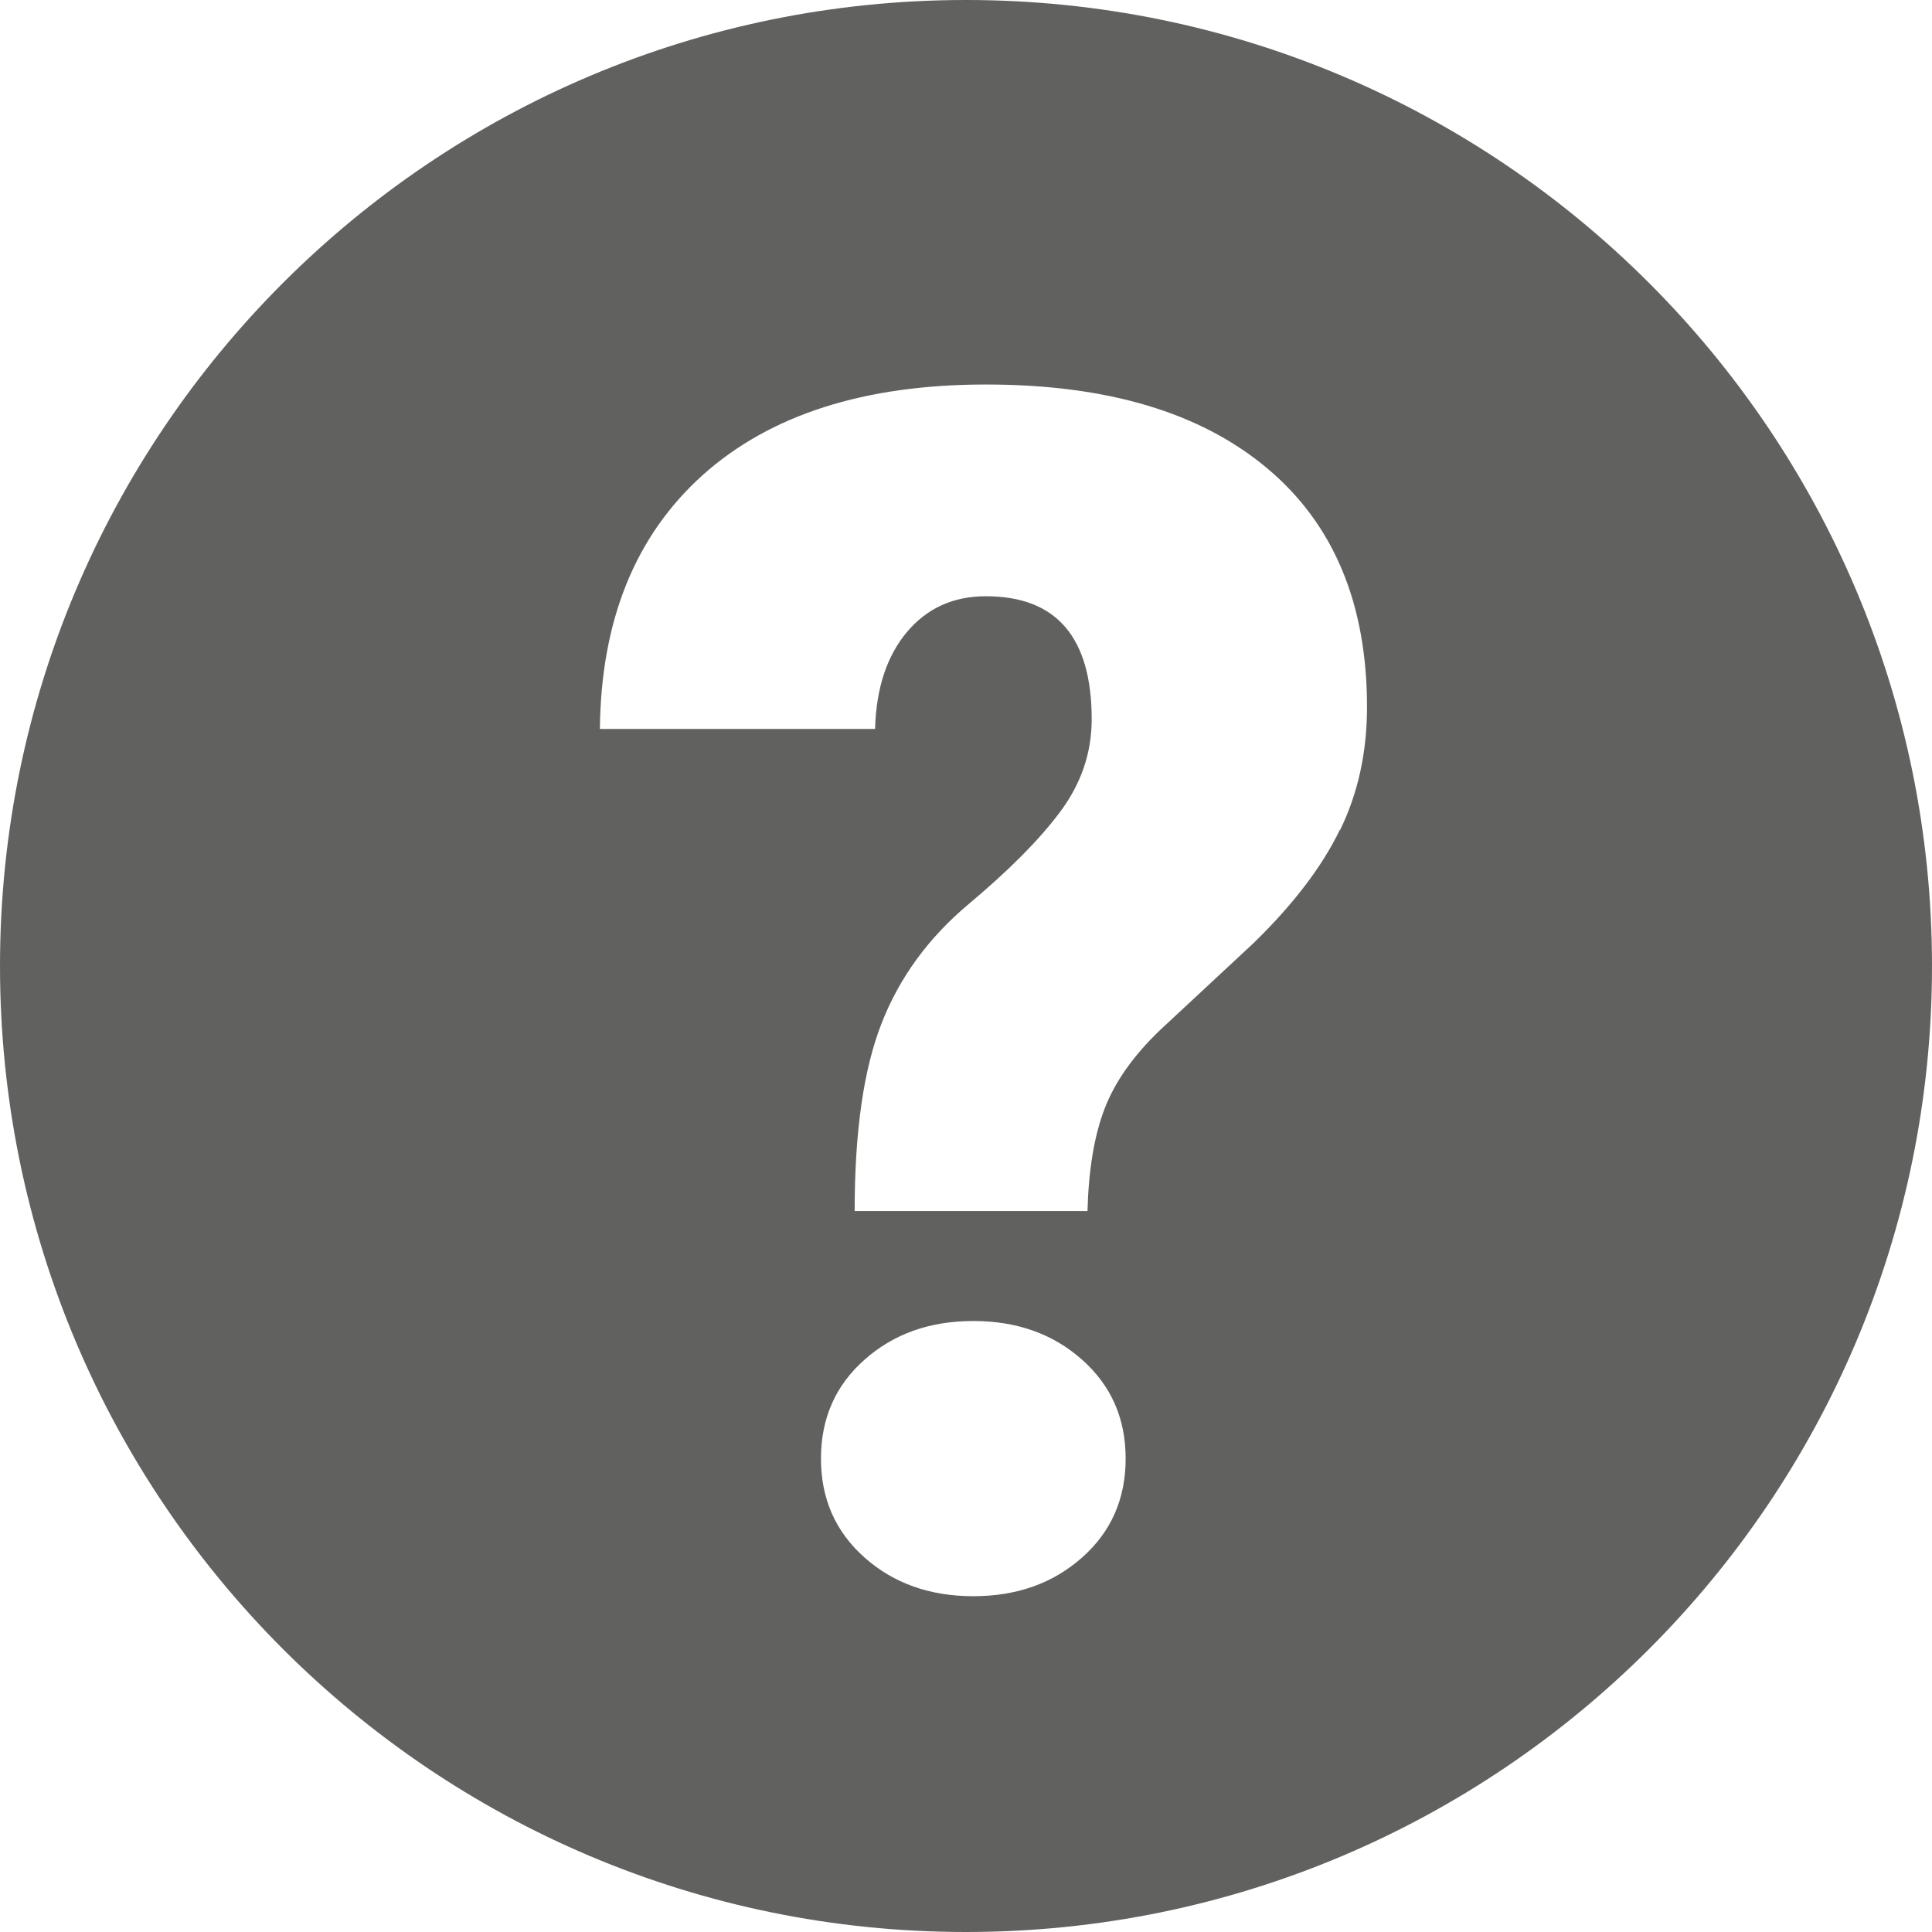 <?xml version="1.0" encoding="UTF-8"?>
<svg id="Capa_2" data-name="Capa 2" xmlns="http://www.w3.org/2000/svg" viewBox="0 0 142.8 142.8">
  <defs>
    <style>
      .cls-1 {
        fill: #616160;
        stroke-width: 0px;
      }
    </style>
  </defs>
  <g id="Capa_1-2" data-name="Capa 1">
    <path class="cls-1" d="m71.4,0C31.97,0,0,31.97,0,71.4s31.97,71.4,71.4,71.4,71.4-31.97,71.4-71.4S110.83,0,71.4,0Zm8.58,115.12c-2.15,1.91-4.83,2.86-8.04,2.86s-5.89-.95-8.04-2.86c-2.15-1.91-3.22-4.34-3.22-7.31s1.07-5.41,3.22-7.31c2.15-1.91,4.82-2.86,8.04-2.86s5.89.95,8.04,2.86c2.15,1.91,3.22,4.34,3.22,7.31s-1.07,5.41-3.22,7.31Zm19.05-53.78c-1.32,2.73-3.45,5.52-6.38,8.37l-6.92,6.44c-1.97,1.89-3.33,3.82-4.09,5.81-.76,1.99-1.18,4.5-1.26,7.55h-17.21c0-5.86.66-10.48,1.99-13.87,1.32-3.39,3.47-6.33,6.44-8.82,2.97-2.49,5.23-4.76,6.77-6.83,1.54-2.07,2.32-4.34,2.32-6.83,0-6.06-2.61-9.09-7.82-9.09-2.41,0-4.35.88-5.84,2.65-1.48,1.77-2.27,4.15-2.35,7.16h-20.34c.08-8.02,2.61-14.27,7.58-18.75,4.98-4.47,11.96-6.71,20.95-6.71s15.88,2.07,20.8,6.2c4.92,4.13,7.37,10.01,7.37,17.64,0,3.33-.66,6.36-1.99,9.09Z"/>
  </g>
</svg>